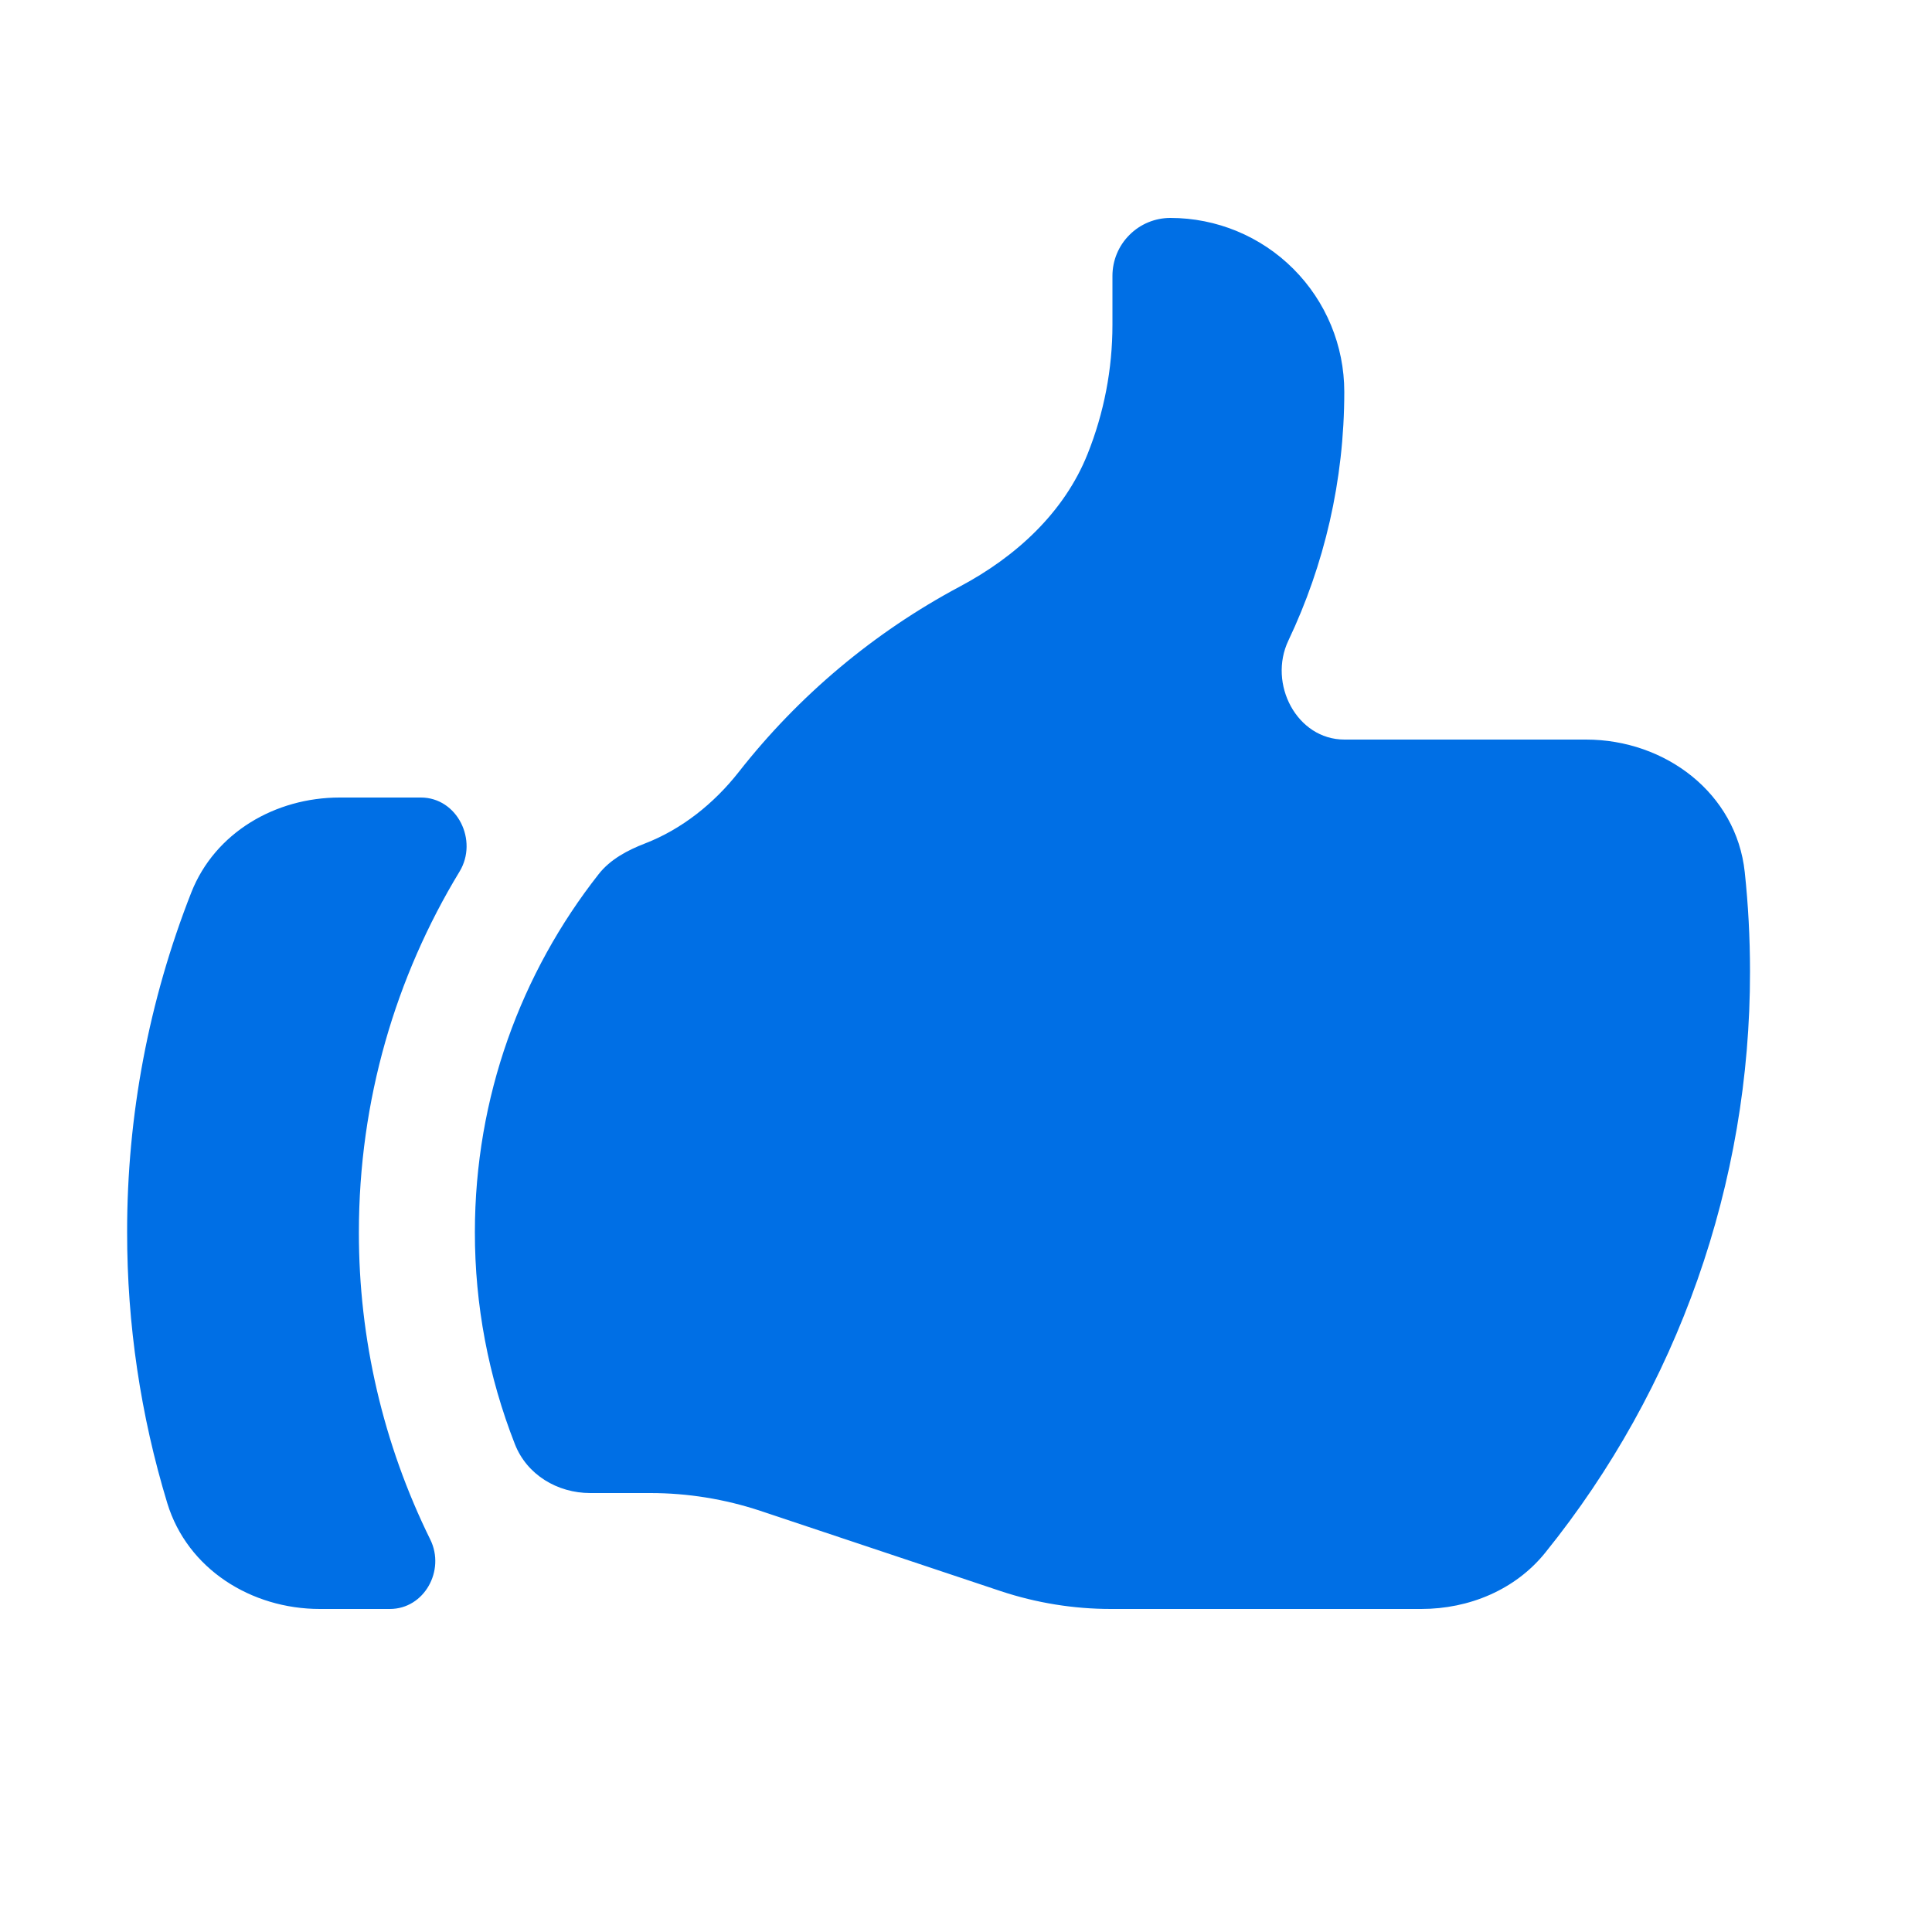 <svg xmlns="http://www.w3.org/2000/svg" fill="none" viewBox="0 0 25 25" height="25" width="25">
<path fill="#006FE5" d="M7.638 19.32C7.213 19.32 6.818 19.084 6.663 18.688C6.32 17.814 6.144 16.884 6.145 15.945C6.145 14.195 6.744 12.587 7.747 11.311C7.898 11.119 8.12 11.002 8.347 10.914C8.82 10.731 9.237 10.4 9.559 9.99C10.335 9 11.31 8.182 12.42 7.59C13.143 7.206 13.77 6.634 14.073 5.875C14.286 5.343 14.395 4.776 14.395 4.203V3.57C14.395 3.371 14.474 3.18 14.615 3.04C14.755 2.899 14.946 2.82 15.145 2.82C15.742 2.82 16.314 3.057 16.736 3.479C17.158 3.901 17.395 4.473 17.395 5.07C17.395 6.222 17.135 7.313 16.672 8.288C16.406 8.846 16.779 9.57 17.397 9.57H20.523C21.549 9.57 22.468 10.264 22.577 11.285C22.622 11.707 22.645 12.135 22.645 12.57C22.649 15.306 21.714 17.961 19.996 20.091C19.608 20.573 19.009 20.82 18.391 20.82H14.375C13.892 20.82 13.411 20.742 12.952 20.59L9.838 19.55C9.379 19.398 8.899 19.32 8.415 19.32H7.638ZM2.476 11.547C1.925 12.948 1.643 14.44 1.645 15.945C1.644 17.133 1.819 18.315 2.165 19.452C2.425 20.302 3.25 20.82 4.139 20.82H5.045C5.49 20.82 5.765 20.322 5.568 19.922C4.958 18.685 4.642 17.324 4.644 15.945C4.644 14.237 5.12 12.64 5.946 11.279C6.191 10.876 5.918 10.32 5.446 10.32H4.395C3.563 10.32 2.782 10.773 2.476 11.547Z"></path>
</svg>

